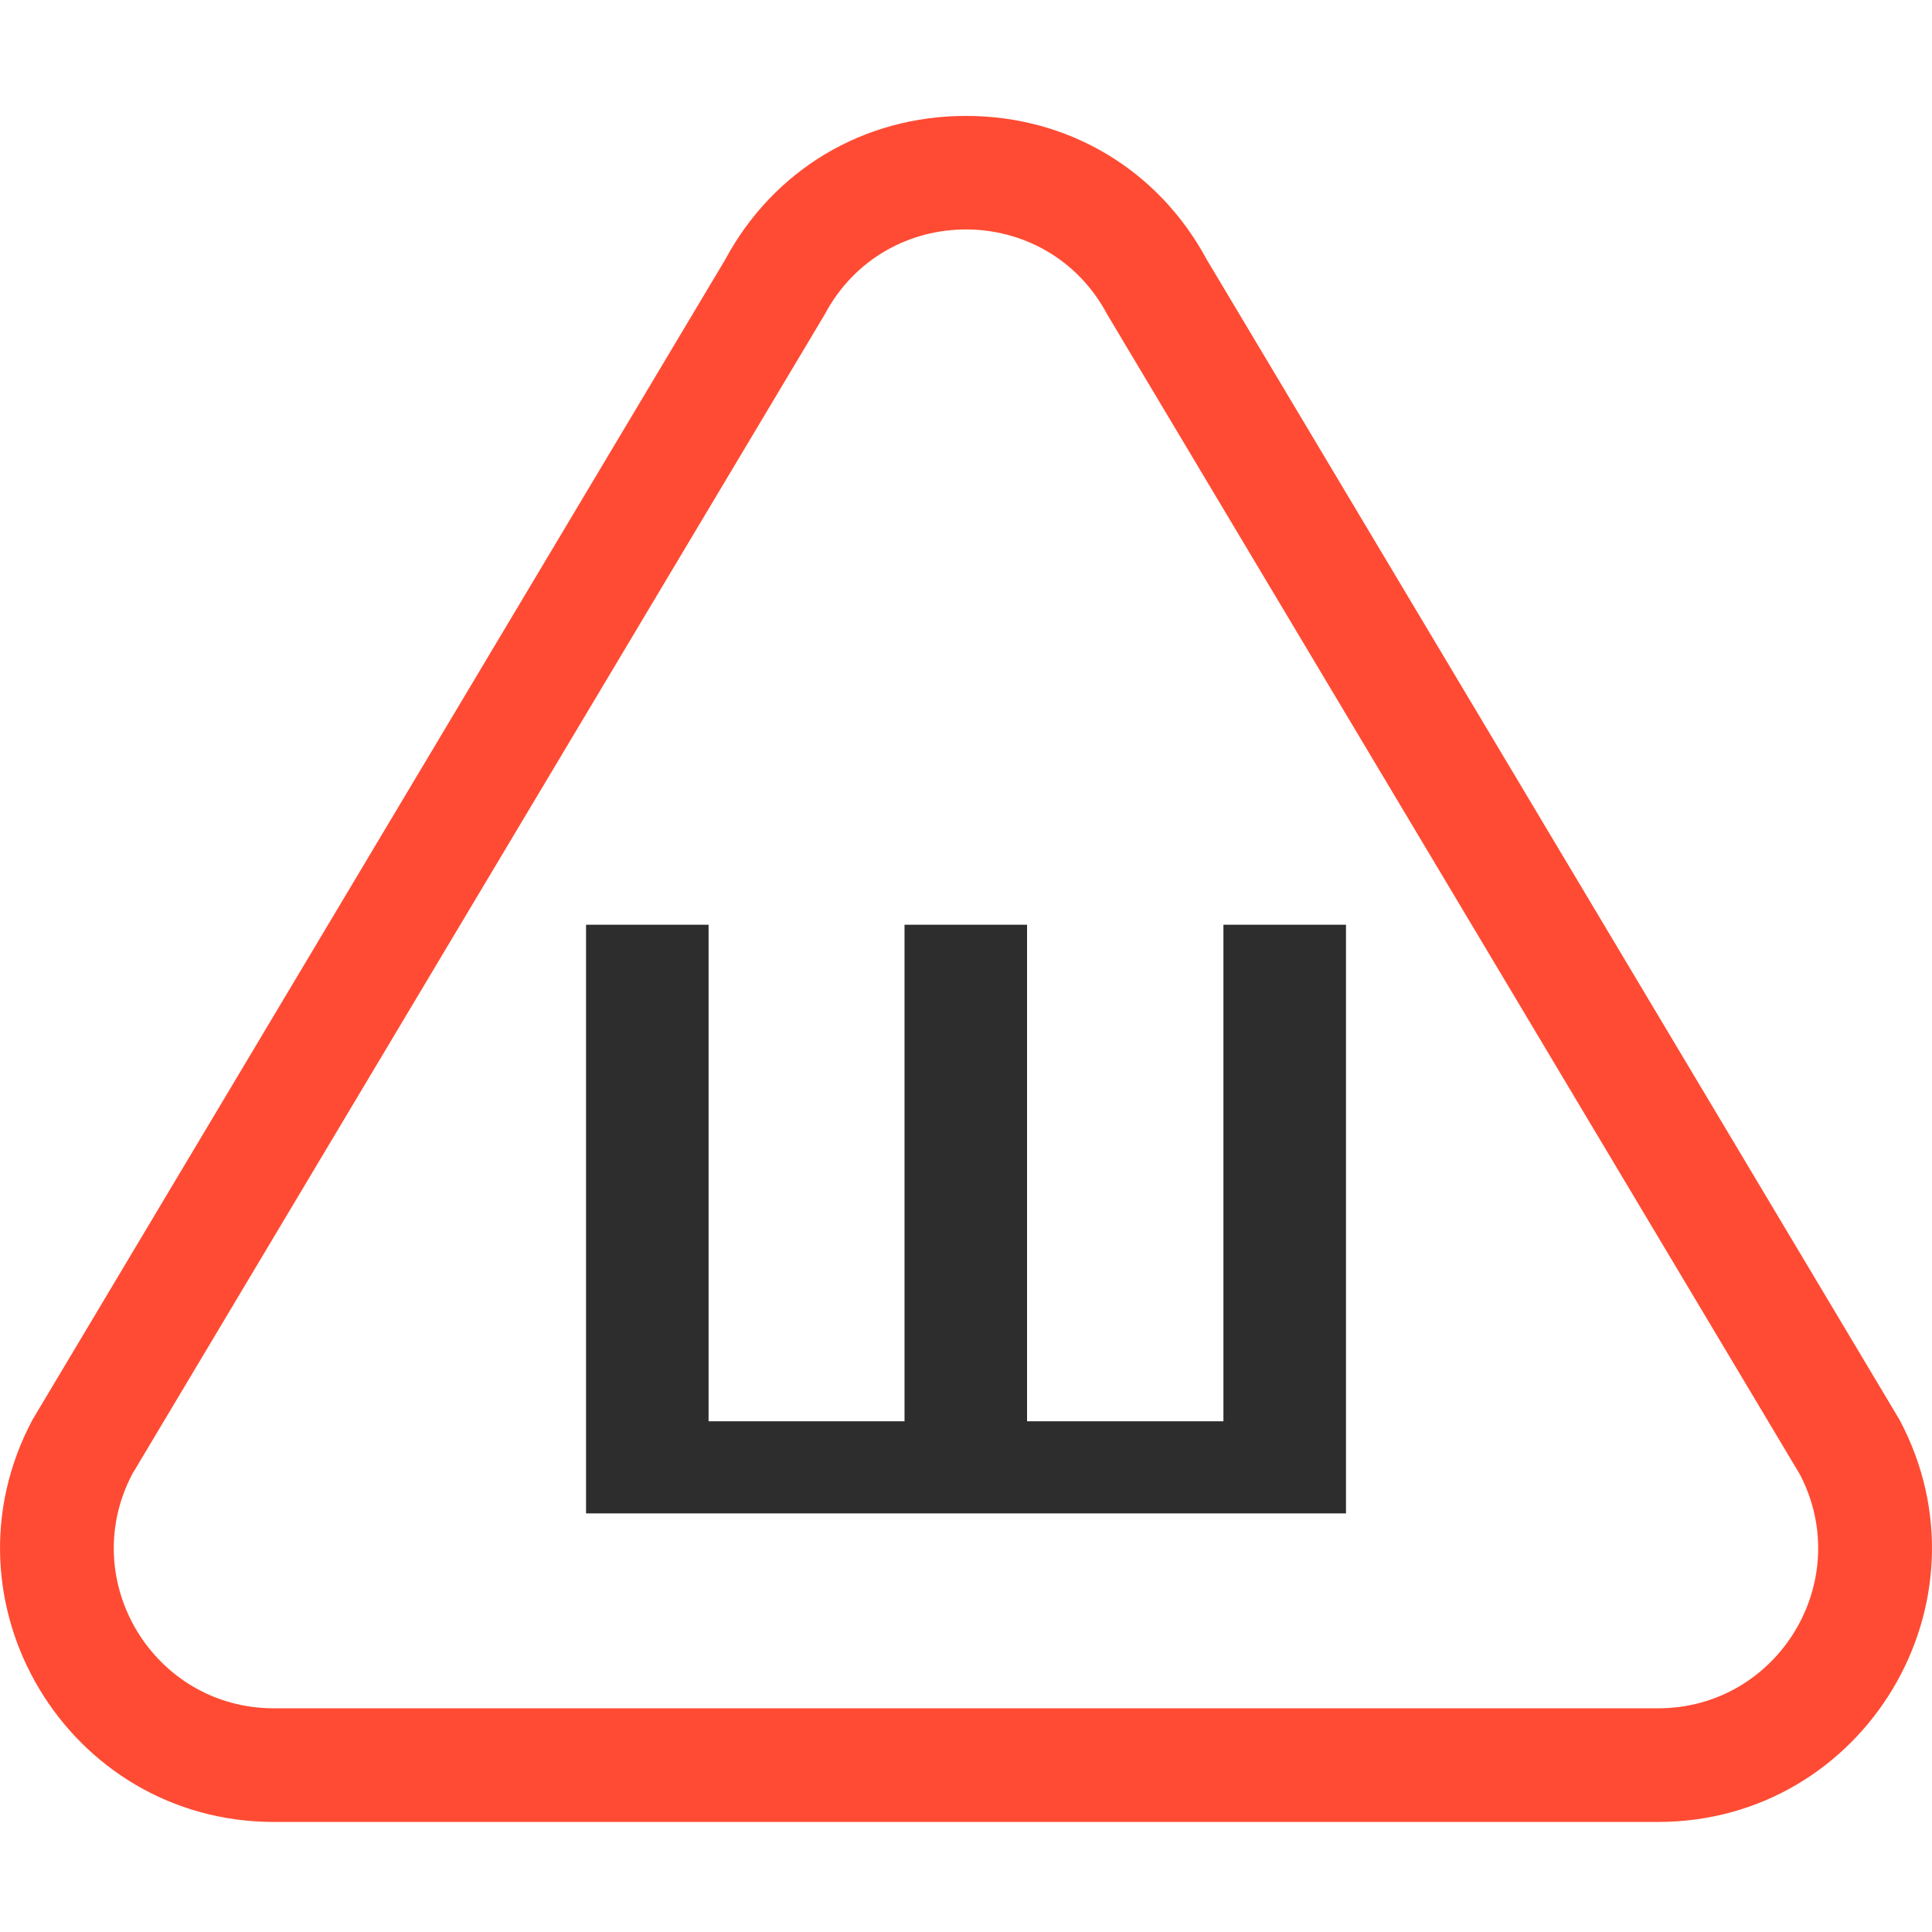 <svg xmlns="http://www.w3.org/2000/svg" viewBox="0 0 50 50"><path fill="#FF4B33" d="M49.162 36.748L31.236 6.726l-.001-.001C29.981 4.392 27.652 3 25 3c-2.653 0-4.981 1.392-6.236 3.725v.001L.838 36.748c-2.505 4.715.911 10.404 6.254 10.404h35.817c5.339-.001 8.76-5.686 6.253-10.404zm-6.253 7.463H7.091c-3.11 0-5.108-3.298-3.673-6.053l.001-.002L21.343 8.139c1.559-2.935 5.754-2.934 7.313 0l17.925 30.019c1.436 2.756-.565 6.053-3.672 6.053z"/><path fill="#2D2D2D" d="M31.662 36.783H26.58V23.932h-3.171v12.851h-5.071V23.932h-3.171v15.235h19.667V23.932h-3.172z"/></svg>
